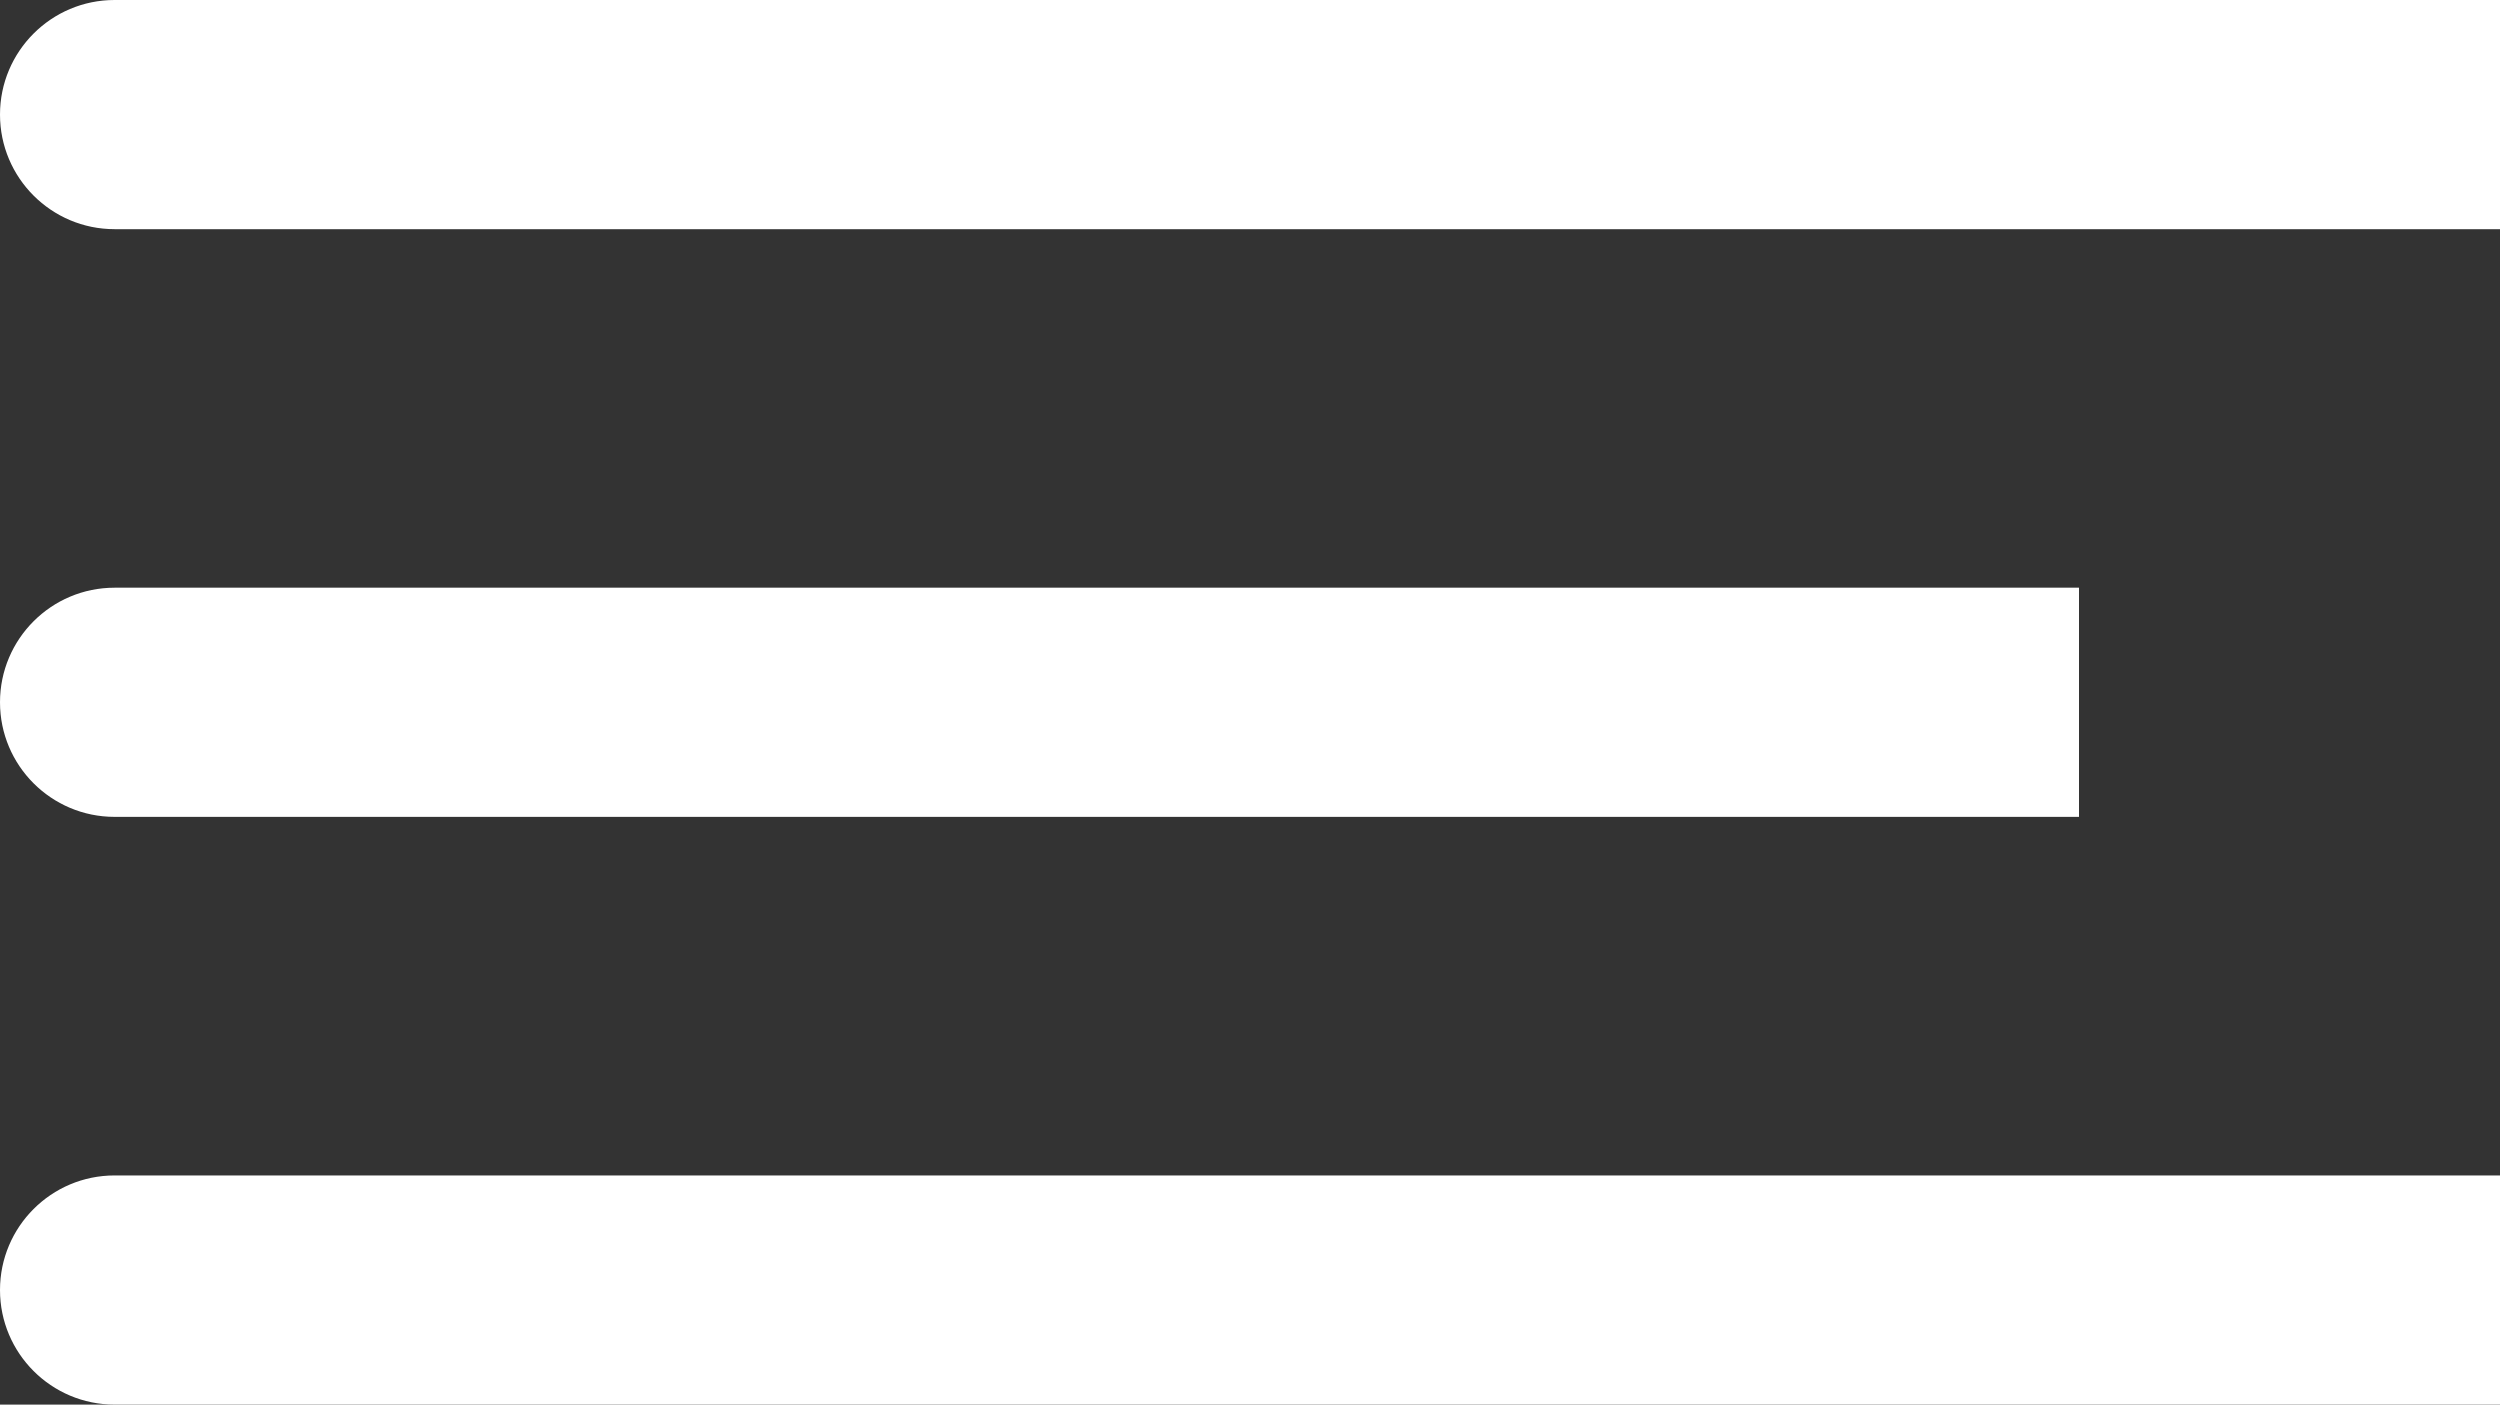 <svg xmlns="http://www.w3.org/2000/svg" id="Laag_1" viewBox="0 0 553.09 310.75"><rect x="0" y="0" width="553.09" height="310.75" fill="#333333" stroke="none"/><defs><style>.cls-1{fill:#fff;}</style></defs><path class="cls-1" d="M25.35,0H553.09V50.7H25.35C11.36,50.7,0,39.34,0,25.35H0C0,11.36,11.36,0,25.35,0Z"></path><path class="cls-1" d="M25.35,130.02H459.95v50.7H25.35C11.36,180.72,0,169.37,0,155.37H0C0,141.38,11.36,130.02,25.35,130.02Z"></path><path class="cls-1" d="M25.35,260.05H553.09v50.7H25.35C11.36,310.75,0,299.39,0,285.4H0C0,271.41,11.36,260.05,25.35,260.05Z"></path></svg>